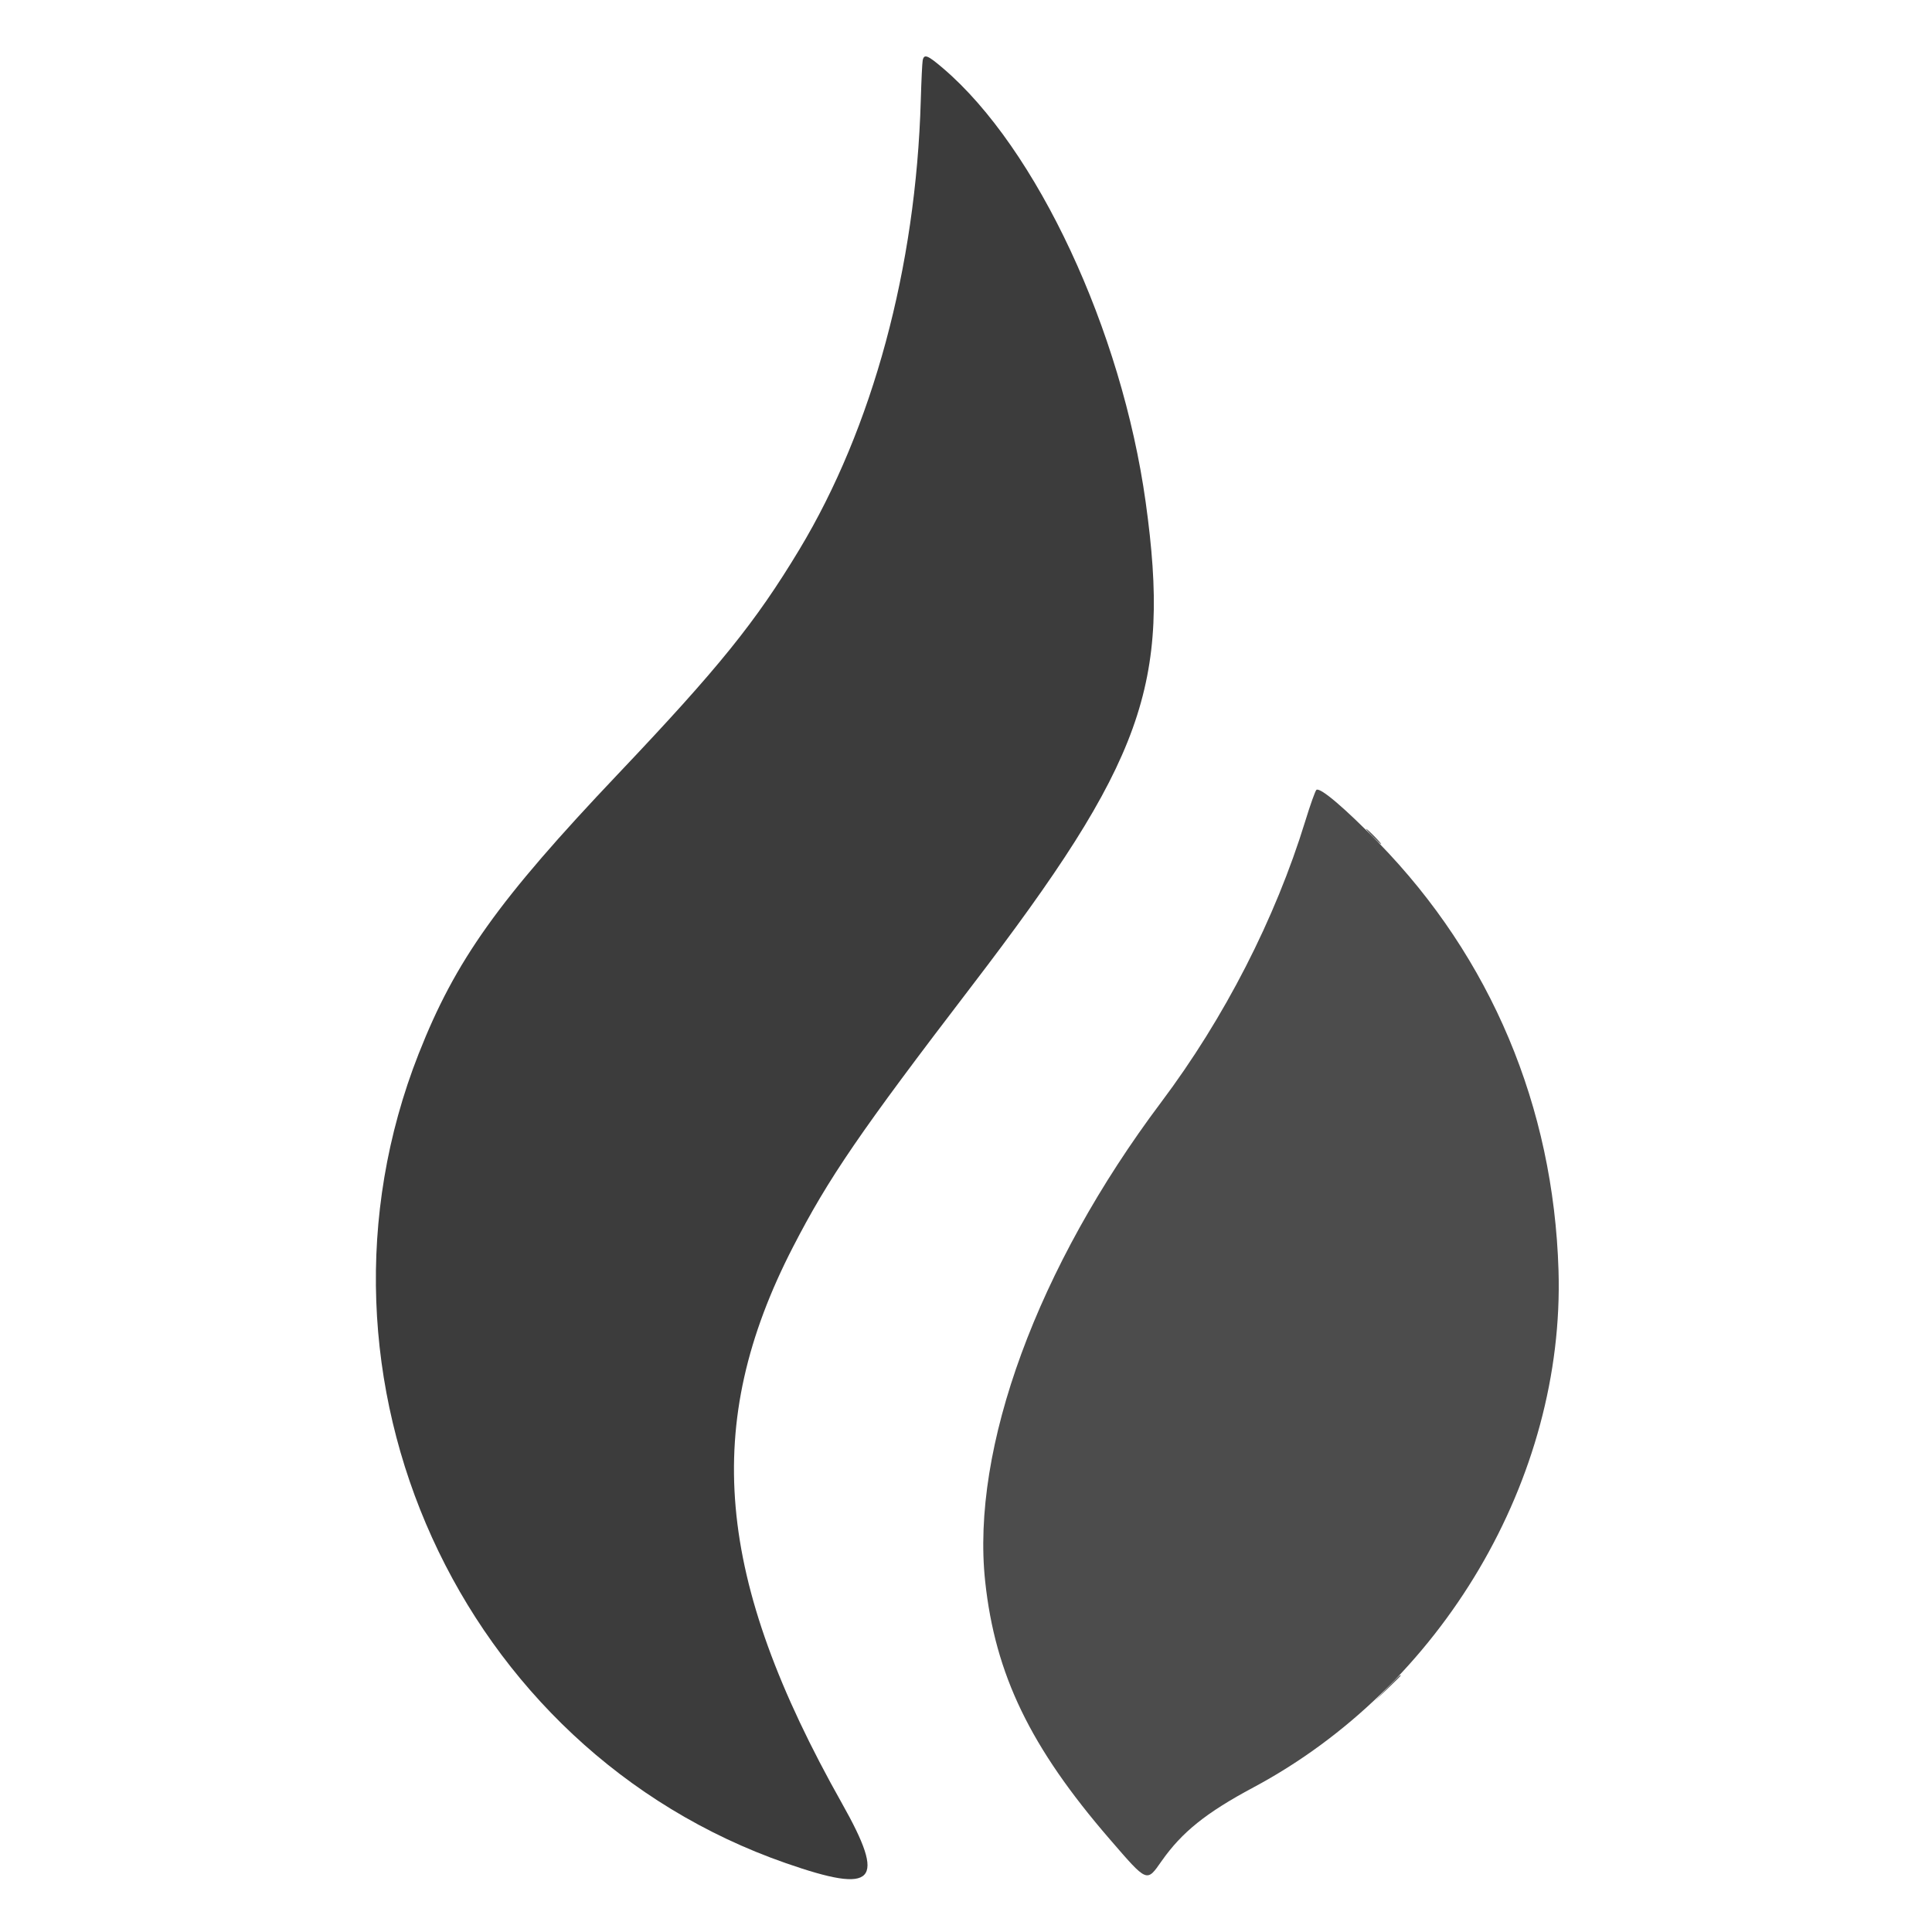 <svg height="400" viewBox="0 0 400 400" width="400" xmlns="http://www.w3.org/2000/svg"><g fill-rule="evenodd"><path d="m272.554 163.526c-.224.151-1.263 3.06-2.309 6.464-6.226 20.26-16.739 40.772-29.835 58.21-25.623 34.12-39.396 71.612-36.441 99.2 2.068 19.305 9.35 34.373 25.805 53.4 7.841 9.066 7.601 8.966 10.735 4.5 4.202-5.985 9.218-10.009 18.981-15.226 39.047-20.867 64.508-64.015 63.183-107.074-1.043-33.899-13.991-64.662-37.264-88.54-6.958-7.138-12.053-11.472-12.855-10.934" fill="#4c4c4c"/><path d="m191.033 12.5c-.101.495-.279 4.23-.396 8.3-.999 34.637-9.973 67.815-25.153 93-9.066 15.041-16.704 24.496-37.482 46.4-24.867 26.215-33.708 38.62-41.333 58-26.422 67.144 8.479 144.033 76.054 167.554 18.564 6.462 20.842 4.031 11.599-12.382-26.254-46.62-29.06-78.454-10.152-115.172 7.38-14.332 13.91-23.868 36.972-54 35.621-46.538 41.33-62.416 36.055-100.26-4.963-35.61-22.538-73.244-41.933-89.792-3.229-2.756-3.95-3.036-4.231-1.648" fill="#3c3c3c"/><path d="m284.2 173.2c.859.88 1.652 1.6 1.762 1.6s-.503-.72-1.362-1.6-1.652-1.6-1.762-1.6.503.72 1.362 1.6m2.988 176.3-2.588 2.7 2.7-2.588c1.485-1.424 2.7-2.639 2.7-2.7 0-.295-.407.08-2.812 2.588" fill="#545454"/></g></svg>